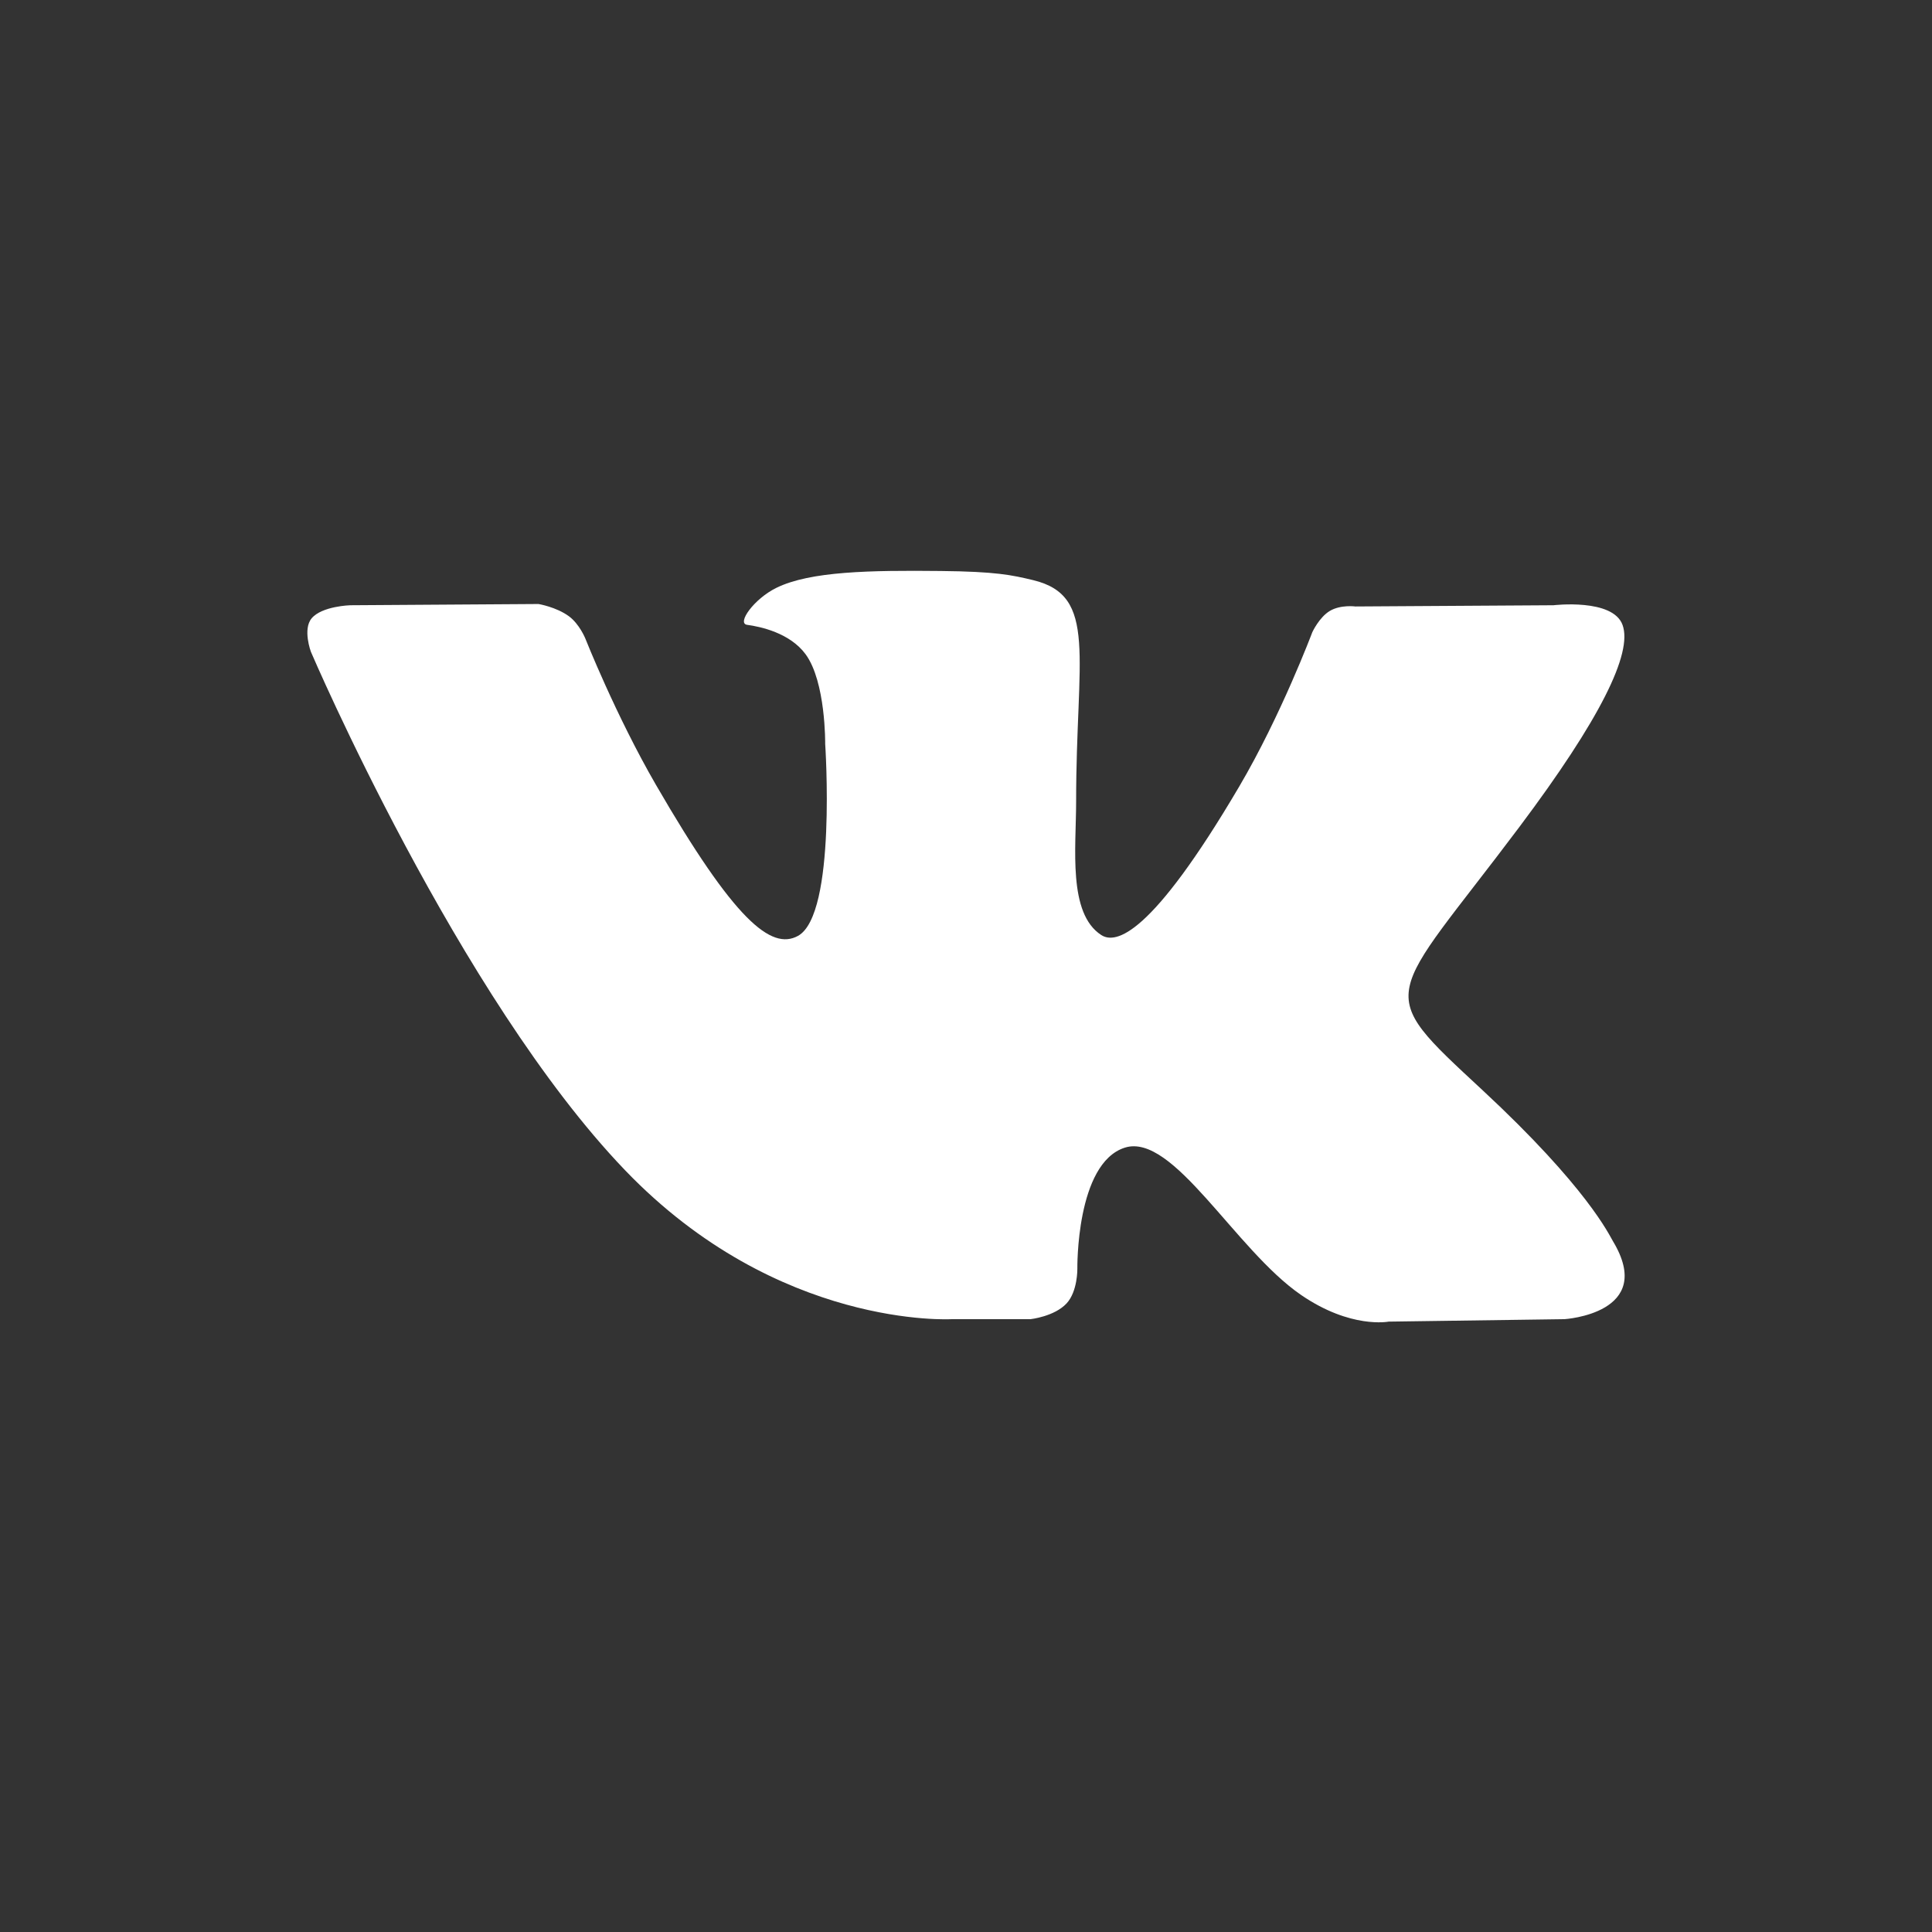 <?xml version="1.0" encoding="UTF-8"?>
<svg width="44px" height="44px" viewBox="0 0 44 44" version="1.1" xmlns="http://www.w3.org/2000/svg" xmlns:xlink="http://www.w3.org/1999/xlink" xmlns:sketch="http://www.bohemiancoding.com/sketch/ns">
    <rect x="0" y="0" width="44" height="44" fill="#333333" stroke="none"/>
    <!-- Generator: Sketch 3.4.4 (17249) - http://www.bohemiancoding.com/sketch -->
    <title>vk</title>
    <desc>Created with Sketch.</desc>
    <defs></defs>
    <g id="Page-1" stroke="none" stroke-width="1" fill="none" fill-rule="evenodd" sketch:type="MSPage">
        <g id="footer" sketch:type="MSLayerGroup" transform="translate(-437, -29)">
            <g id="vk" transform="translate(437, 29)" sketch:type="MSShapeGroup">
                <circle id="background" fill-opacity="0" fill="#D8D8D8" cx="22" cy="22" r="22"></circle>
                <path d="M21.678,30.043 L23.471,30.043 C23.471,30.043 24.013,29.983 24.29,29.685 C24.544,29.412 24.536,28.898 24.536,28.898 C24.536,28.898 24.501,26.492 25.617,26.137 C26.719,25.788 28.132,28.463 29.63,29.491 C30.763,30.269 31.624,30.099 31.624,30.099 L35.631,30.043 C35.631,30.043 37.726,29.914 36.733,28.266 C36.651,28.131 36.154,27.047 33.754,24.819 C31.241,22.488 31.578,22.865 34.604,18.832 C36.447,16.375 37.184,14.876 36.953,14.234 C36.734,13.622 35.379,13.784 35.379,13.784 L30.868,13.812 C30.868,13.812 30.533,13.766 30.285,13.914 C30.043,14.059 29.887,14.398 29.887,14.398 C29.887,14.398 29.173,16.299 28.221,17.915 C26.213,21.326 25.409,21.507 25.081,21.295 C24.317,20.801 24.508,19.312 24.508,18.254 C24.508,14.948 25.009,13.57 23.532,13.213 C23.041,13.095 22.68,13.017 21.426,13.004 C19.816,12.987 18.454,13.009 17.683,13.387 C17.17,13.638 16.774,14.198 17.015,14.23 C17.313,14.27 17.988,14.412 18.346,14.899 C18.809,15.528 18.793,16.941 18.793,16.941 C18.793,16.941 19.058,20.832 18.172,21.315 C17.564,21.646 16.73,20.97 14.939,17.875 C14.022,16.29 13.329,14.538 13.329,14.538 C13.329,14.538 13.196,14.211 12.957,14.035 C12.668,13.823 12.264,13.756 12.264,13.756 L7.978,13.784 C7.978,13.784 7.334,13.802 7.098,14.081 C6.888,14.331 7.081,14.845 7.081,14.845 C7.081,14.845 10.437,22.696 14.237,26.653 C17.722,30.281 21.678,30.043 21.678,30.043" id="path2442" fill="#FFFFFF"></path>
            </g>
        </g>
    </g>
</svg>